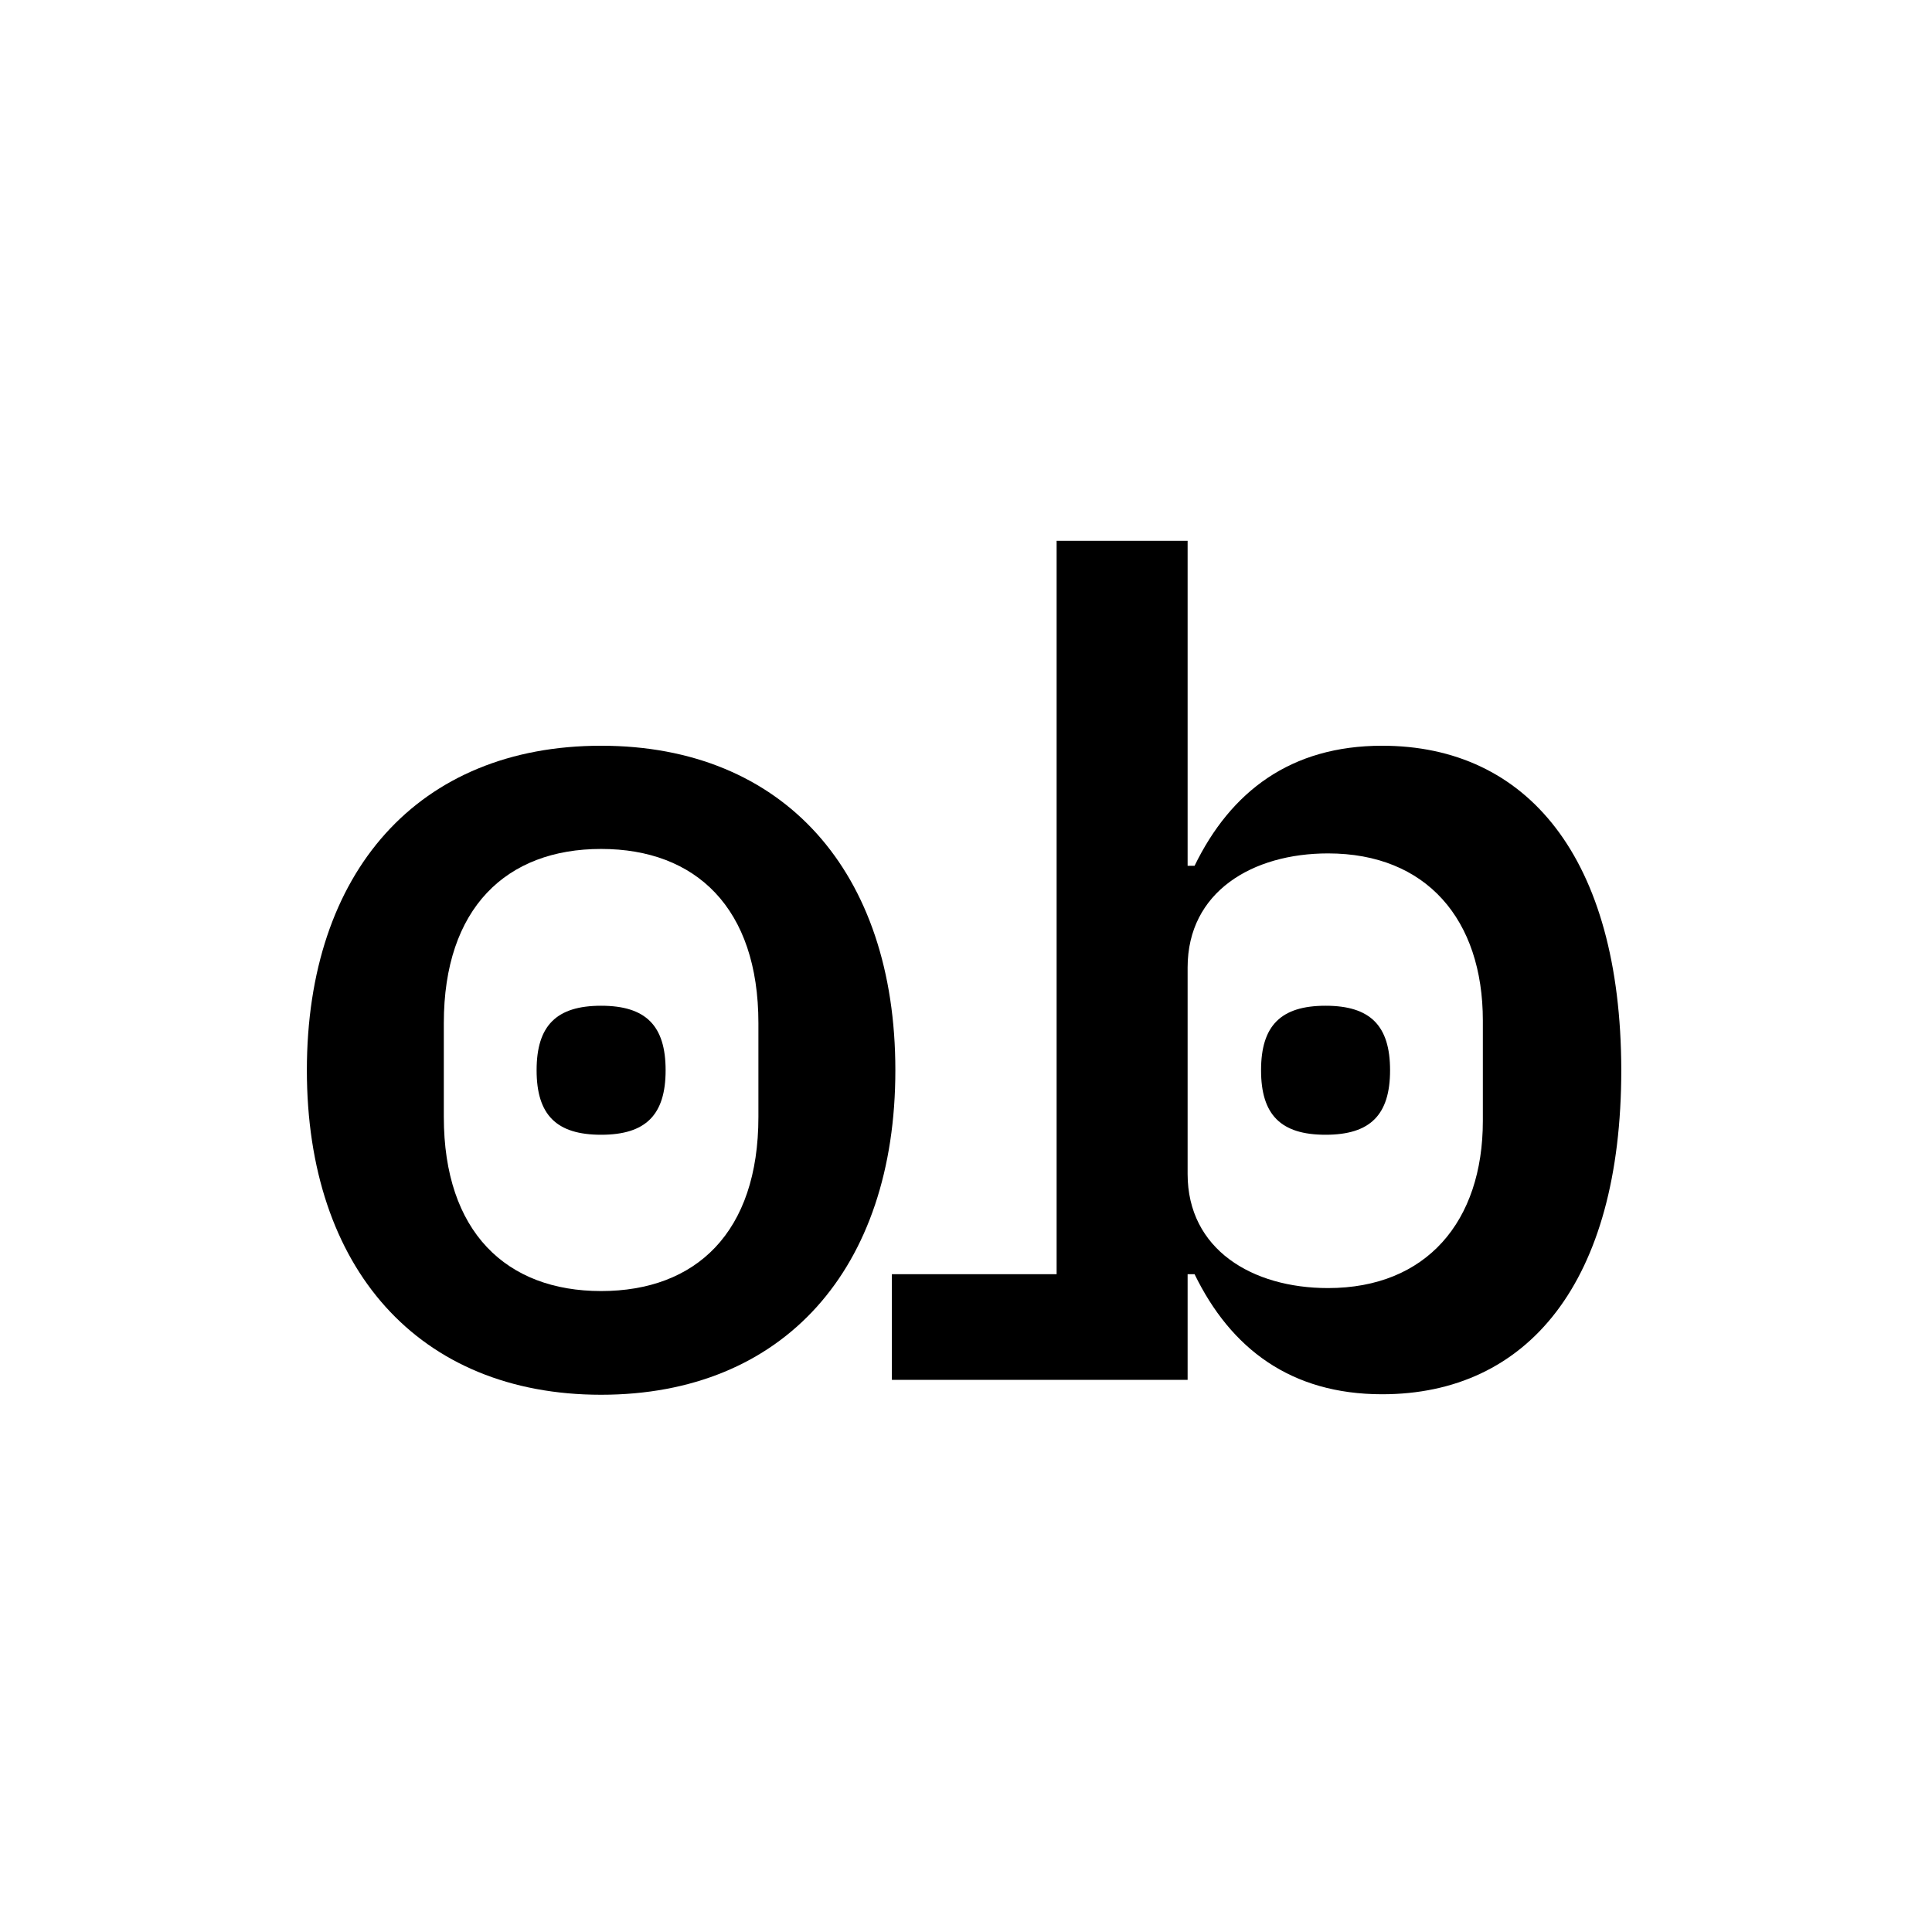 <svg width="485" height="485" viewBox="0 0 485 485" fill="none" xmlns="http://www.w3.org/2000/svg">
<rect width="485" height="485" fill="white"/>
<path d="M77.035 268.67C77.035 218.845 105.062 187.206 150.9 187.206C196.739 187.206 224.766 218.845 224.766 268.67C224.766 318.495 196.739 350.133 150.9 350.133C105.062 350.133 77.035 318.37 77.035 268.67ZM190.386 280.379V256.836C190.386 227.938 174.692 213.115 150.9 213.115C127.109 213.115 111.414 227.938 111.414 256.836V280.379C111.414 309.277 127.109 324.1 150.9 324.1C174.692 324.1 190.386 309.402 190.386 280.379ZM134.707 268.67C134.707 279.88 139.69 284.863 150.9 284.863C162.111 284.863 167.093 279.88 167.093 268.67C167.093 257.459 162.111 252.477 150.9 252.477C139.69 252.477 134.707 257.459 134.707 268.67Z" fill="black"/>
<path d="M332.762 252.477C321.552 252.477 316.569 257.459 316.569 268.67C316.569 279.88 321.552 284.863 332.762 284.863C343.973 284.863 348.955 279.88 348.955 268.67C348.955 257.459 343.973 252.477 332.762 252.477ZM332.762 252.477C321.552 252.477 316.569 257.459 316.569 268.67C316.569 279.88 321.552 284.863 332.762 284.863C343.973 284.863 348.955 279.88 348.955 268.67C348.955 257.459 343.973 252.477 332.762 252.477ZM332.762 252.477C321.552 252.477 316.569 257.459 316.569 268.67C316.569 279.88 321.552 284.863 332.762 284.863C343.973 284.863 348.955 279.88 348.955 268.67C348.955 257.459 343.973 252.477 332.762 252.477Z" fill="black"/>
<path d="M346.962 187.206C324.042 187.206 308.97 198.666 299.877 217.35H298.133V135.762H265.249V319.864H223.895V346.396H298.133V319.864H299.877C308.97 338.549 324.042 350.008 346.962 350.008C383.458 350.008 407 321.982 407 268.545C406.876 215.232 383.334 187.206 346.962 187.206ZM372.248 281.375C372.248 306.661 358.048 323.352 333.384 323.352C314.326 323.352 298.133 313.636 298.133 294.703V242.885C298.133 223.827 314.451 214.236 333.384 214.236C358.048 214.236 372.248 230.803 372.248 256.213V281.375Z" fill="black"/>
</svg>
